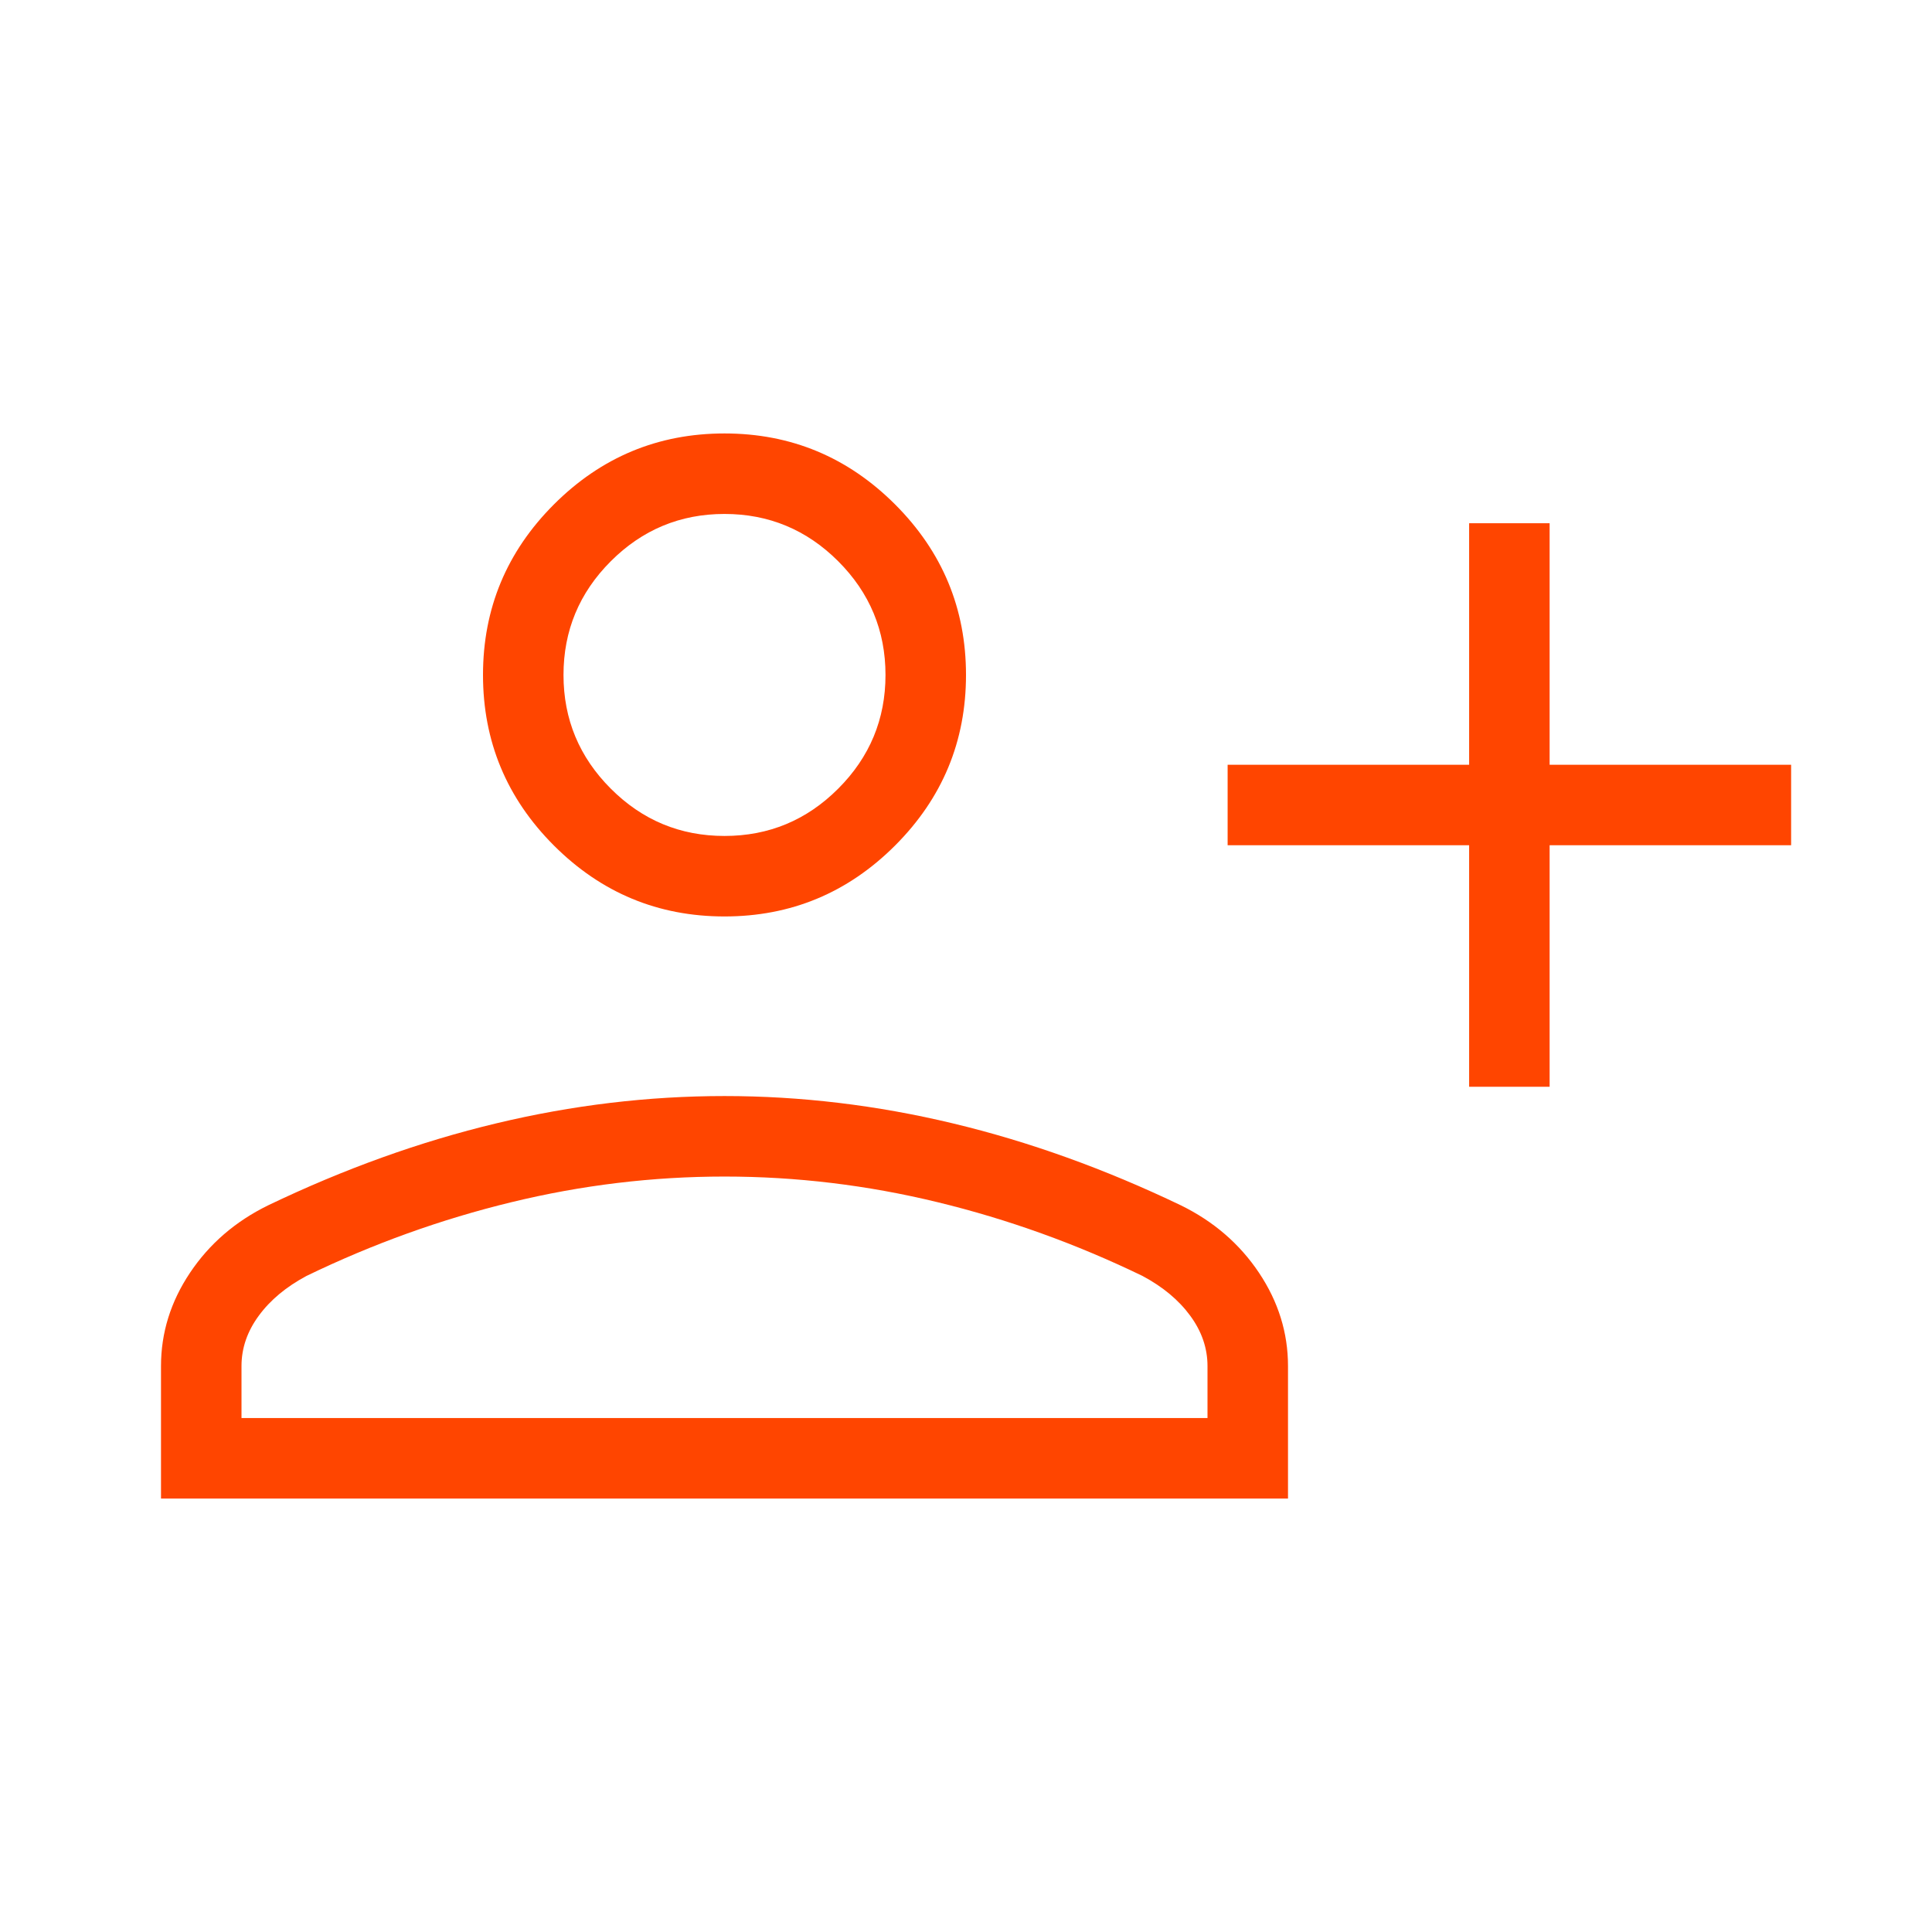 <svg preserveAspectRatio="none" width="100%" height="100%" overflow="visible" style="display: block;" viewBox="0 0 48 48" fill="none" xmlns="http://www.w3.org/2000/svg">
<g id="person_add">
<mask id="mask0_187_2169" style="mask-type:alpha" maskUnits="userSpaceOnUse" x="0" y="0" width="48" height="48">
<rect id="Bounding box" width="48" height="48" fill="#D9D9D9"/>
</mask>
<g mask="url(#mask0_187_2169)">
<path id="person_add_2" d="M36.5 27V21H30.5V19H36.5V13H38.5V19H44.5V21H38.5V27H36.5ZM18 22.769C16.35 22.769 14.938 22.182 13.762 21.007C12.588 19.832 12 18.419 12 16.769C12 15.119 12.588 13.707 13.762 12.532C14.938 11.357 16.35 10.769 18 10.769C19.65 10.769 21.062 11.357 22.238 12.532C23.413 13.707 24 15.119 24 16.769C24 18.419 23.413 19.832 22.238 21.007C21.062 22.182 19.65 22.769 18 22.769ZM4 37.231V33.939C4 33.113 4.24 32.34 4.721 31.621C5.202 30.902 5.849 30.344 6.662 29.946C8.549 29.041 10.437 28.362 12.327 27.91C14.217 27.457 16.108 27.231 18 27.231C19.892 27.231 21.783 27.457 23.673 27.91C25.563 28.362 27.451 29.041 29.338 29.946C30.151 30.344 30.798 30.902 31.279 31.621C31.76 32.34 32 33.113 32 33.939V37.231H4ZM6 35.231H30V33.939C30 33.495 29.857 33.078 29.571 32.689C29.285 32.299 28.89 31.97 28.384 31.7C26.738 30.903 25.041 30.292 23.293 29.868C21.545 29.443 19.78 29.231 18 29.231C16.22 29.231 14.455 29.443 12.707 29.868C10.959 30.292 9.261 30.903 7.615 31.7C7.11 31.97 6.715 32.299 6.429 32.689C6.143 33.078 6 33.495 6 33.939V35.231ZM18 20.769C19.1 20.769 20.042 20.378 20.825 19.594C21.608 18.811 22 17.869 22 16.769C22 15.669 21.608 14.727 20.825 13.944C20.042 13.161 19.1 12.769 18 12.769C16.9 12.769 15.958 13.161 15.175 13.944C14.392 14.727 14 15.669 14 16.769C14 17.869 14.392 18.811 15.175 19.594C15.958 20.378 16.9 20.769 18 20.769Z" fill="#FF4500"/>
</g>
</g>
</svg>
